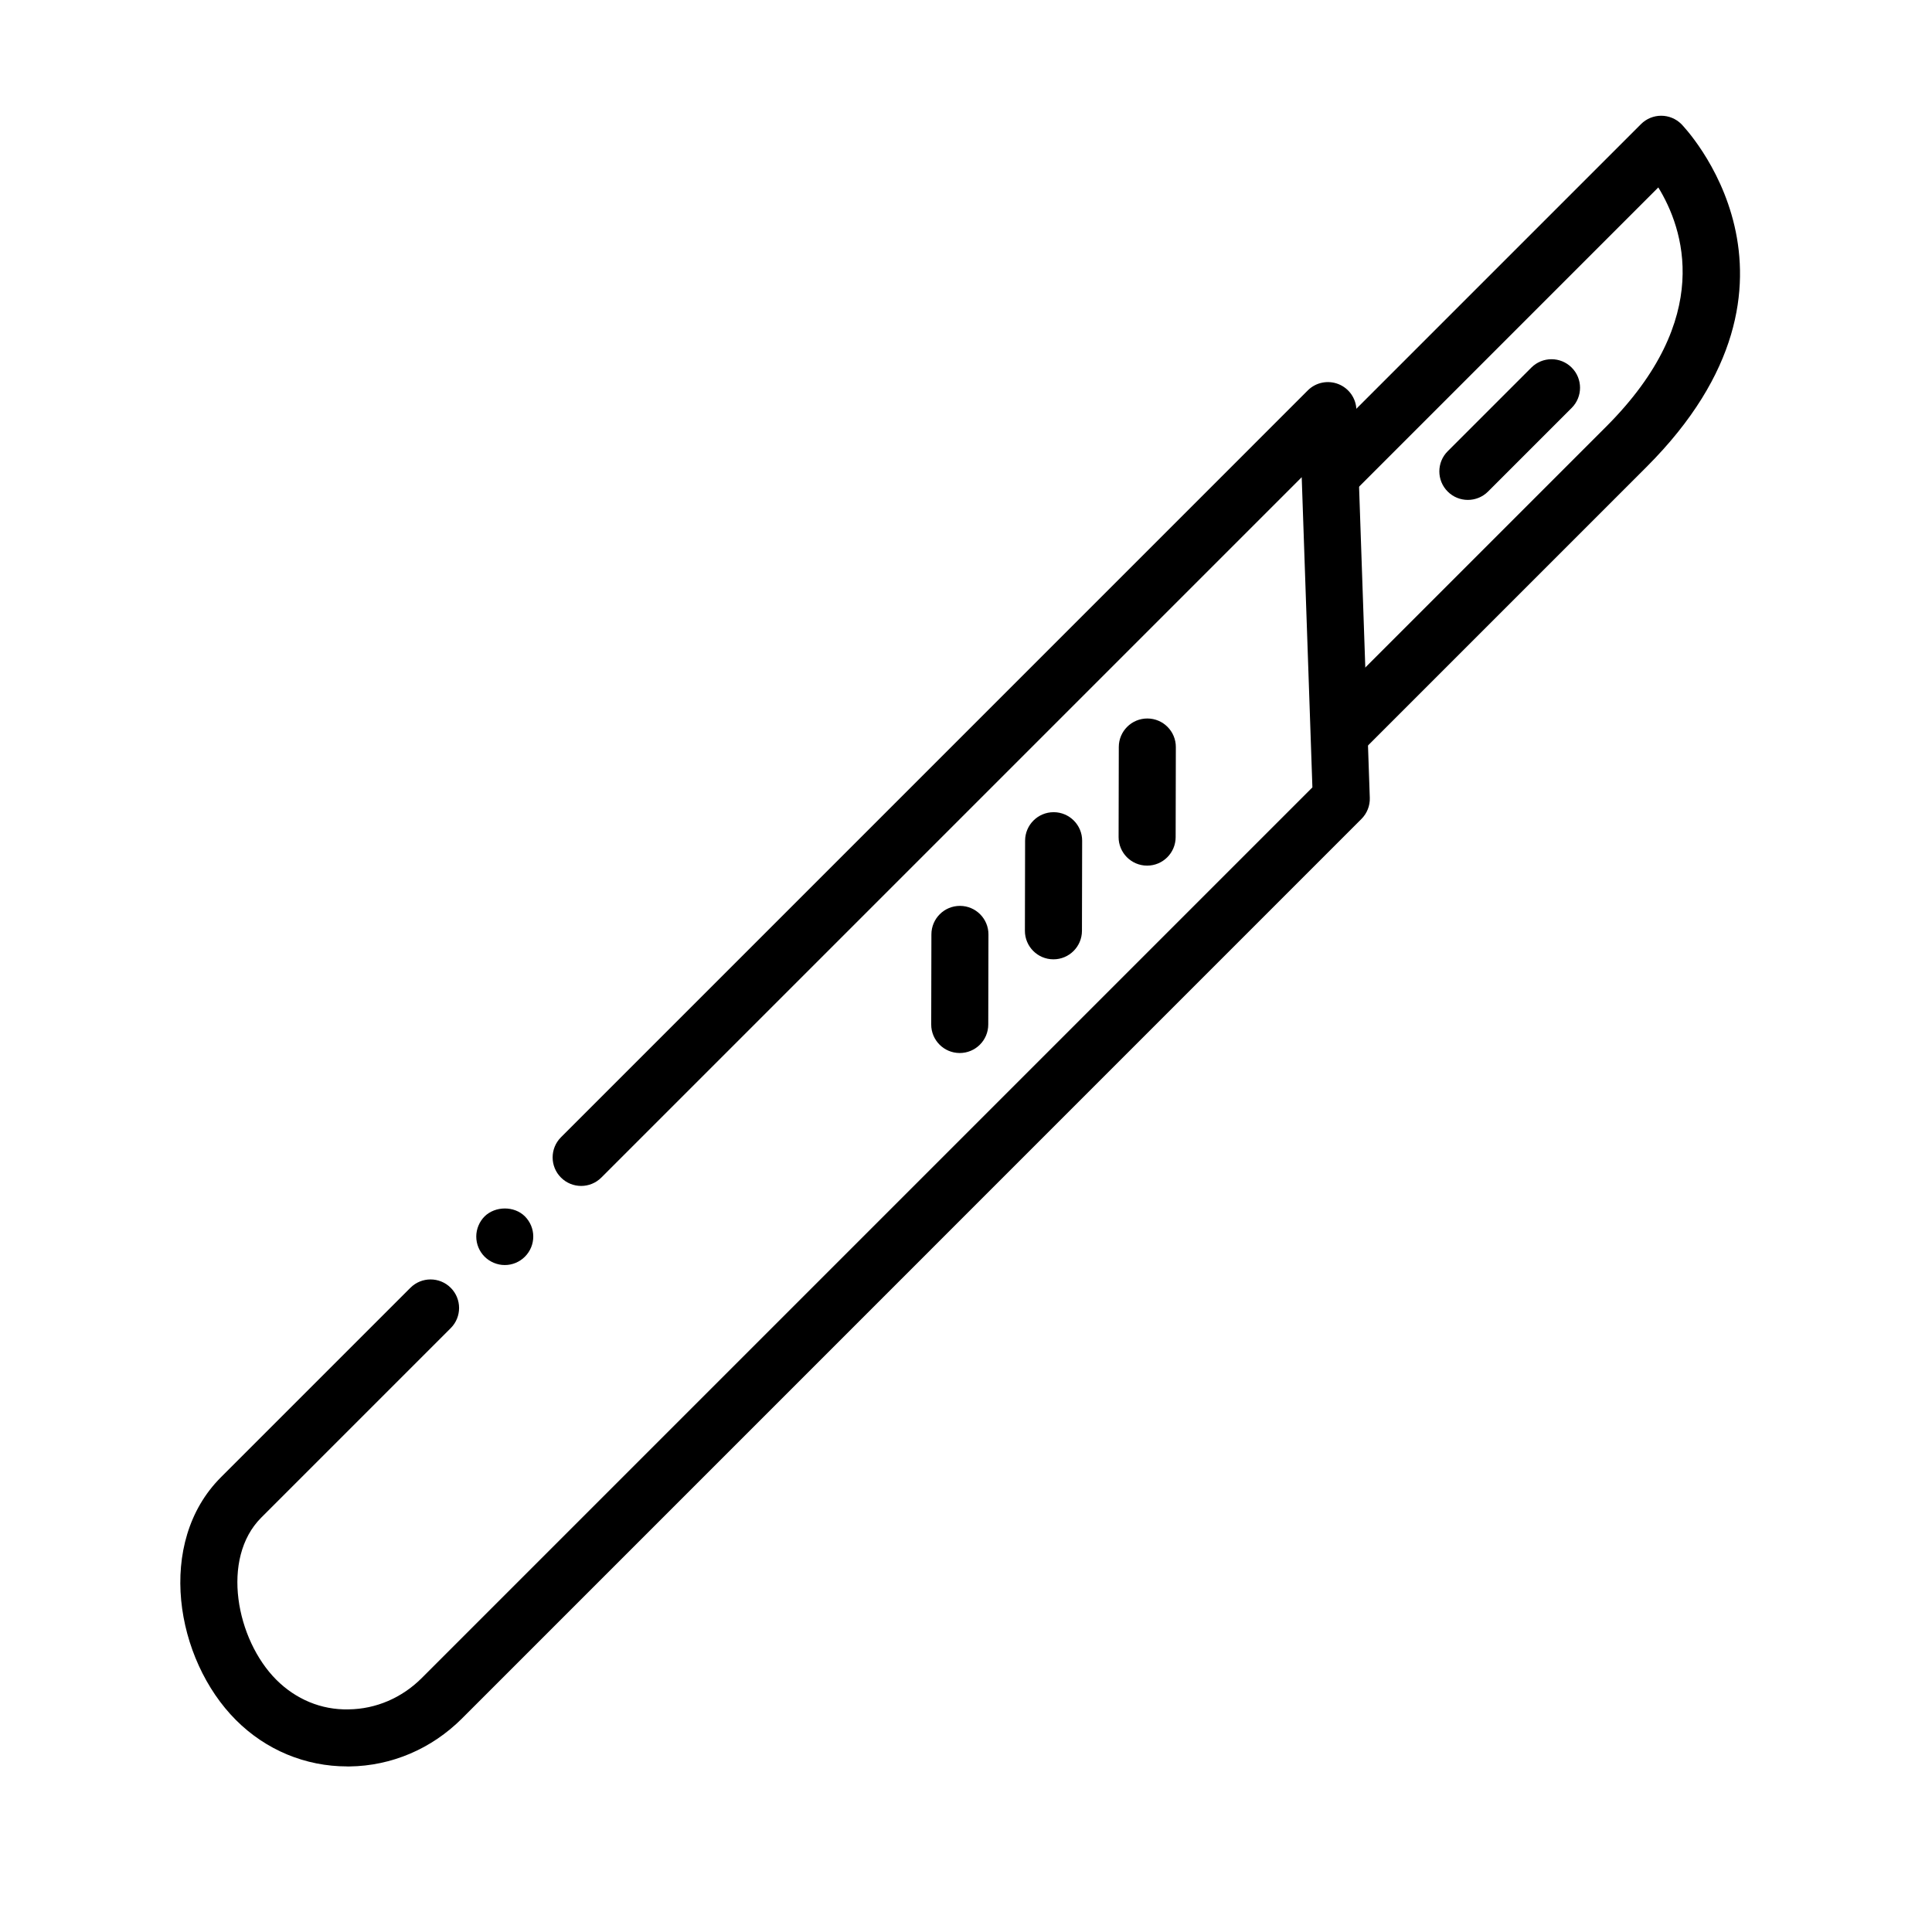 <?xml version="1.0" encoding="UTF-8"?>
<!-- The Best Svg Icon site in the world: iconSvg.co, Visit us! https://iconsvg.co -->
<svg fill="#000000" width="800px" height="800px" version="1.1" viewBox="144 144 512 512" xmlns="http://www.w3.org/2000/svg">
 <g>
  <path d="m448 373.4h-0.016c-4.172-0.004-7.551-3.402-7.543-7.57l0.051-23.879c0.012-4.172 3.391-7.543 7.559-7.543h0.016c4.172 0.004 7.551 3.402 7.543 7.57l-0.051 23.879c-0.012 4.168-3.391 7.543-7.559 7.543z"/>
  <path d="m423.17 398.23h-0.016c-4.172-0.004-7.551-3.402-7.543-7.57l0.051-23.879c0.012-4.172 3.391-7.543 7.559-7.543h0.016c4.172 0.004 7.551 3.402 7.543 7.57l-0.051 23.879c-0.012 4.172-3.391 7.543-7.559 7.543z"/>
  <path d="m398.34 423.06h-0.016c-4.172-0.004-7.551-3.402-7.543-7.57l0.051-23.879c0.012-4.172 3.391-7.543 7.559-7.543h0.016c4.172 0.004 7.551 3.402 7.543 7.57l-0.051 23.879c-0.012 4.172-3.391 7.543-7.559 7.543z"/>
  <path d="m504.21 343.88-10.688-10.688 76.145-76.145c28.777-28.781 20.414-52.609 13.801-63.375l-80.594 80.598c-2.953 2.953-7.734 2.953-10.688 0s-2.953-7.738 0-10.688l86.703-86.699c1.414-1.414 3.34-2.211 5.344-2.211 2 0 3.926 0.797 5.344 2.211 0.406 0.406 40.238 41.387-9.219 90.852z"/>
  <path d="m533 276.48c-1.934 0-3.871-0.734-5.344-2.211-2.953-2.949-2.953-7.738 0-10.688l22.168-22.168c2.953-2.953 7.734-2.953 10.688 0 2.953 2.949 2.953 7.738 0 10.688l-22.168 22.168c-1.473 1.473-3.41 2.211-5.344 2.211z"/>
  <path d="m236.04 612.12c-11.117 0-21.578-4.348-29.504-12.281-16.125-16.125-21.266-47.07-3.996-64.34l50.219-50.219c2.953-2.953 7.734-2.953 10.688 0 2.953 2.949 2.953 7.738 0 10.688l-50.219 50.219c-10.793 10.797-6.637 32.328 3.996 42.965 5.152 5.152 11.898 8.027 19.172 7.848 7.231-0.09 14.102-3.039 19.363-8.293l236.04-236.04-2.832-82.207-185.61 185.61c-2.953 2.953-7.734 2.953-10.688 0-2.953-2.949-2.953-7.738 0-10.688l197.9-197.91c2.121-2.133 5.316-2.785 8.113-1.688 2.801 1.102 4.68 3.762 4.781 6.769l3.547 102.87c0.074 2.098-0.73 4.121-2.207 5.602l-238.36 238.38c-8.066 8.066-18.668 12.582-29.855 12.723-0.184 0-0.359 0.004-0.539 0.004z"/>
  <path d="m277.77 479.25c-1.969 0-3.93-0.805-5.344-2.215-1.41-1.41-2.211-3.324-2.211-5.34 0-1.965 0.801-3.93 2.211-5.34 2.828-2.769 7.863-2.82 10.68 0 1.41 1.41 2.215 3.324 2.215 5.34s-0.805 3.93-2.215 5.34c-1.406 1.41-3.32 2.215-5.336 2.215z"/>
 </g>
</svg>